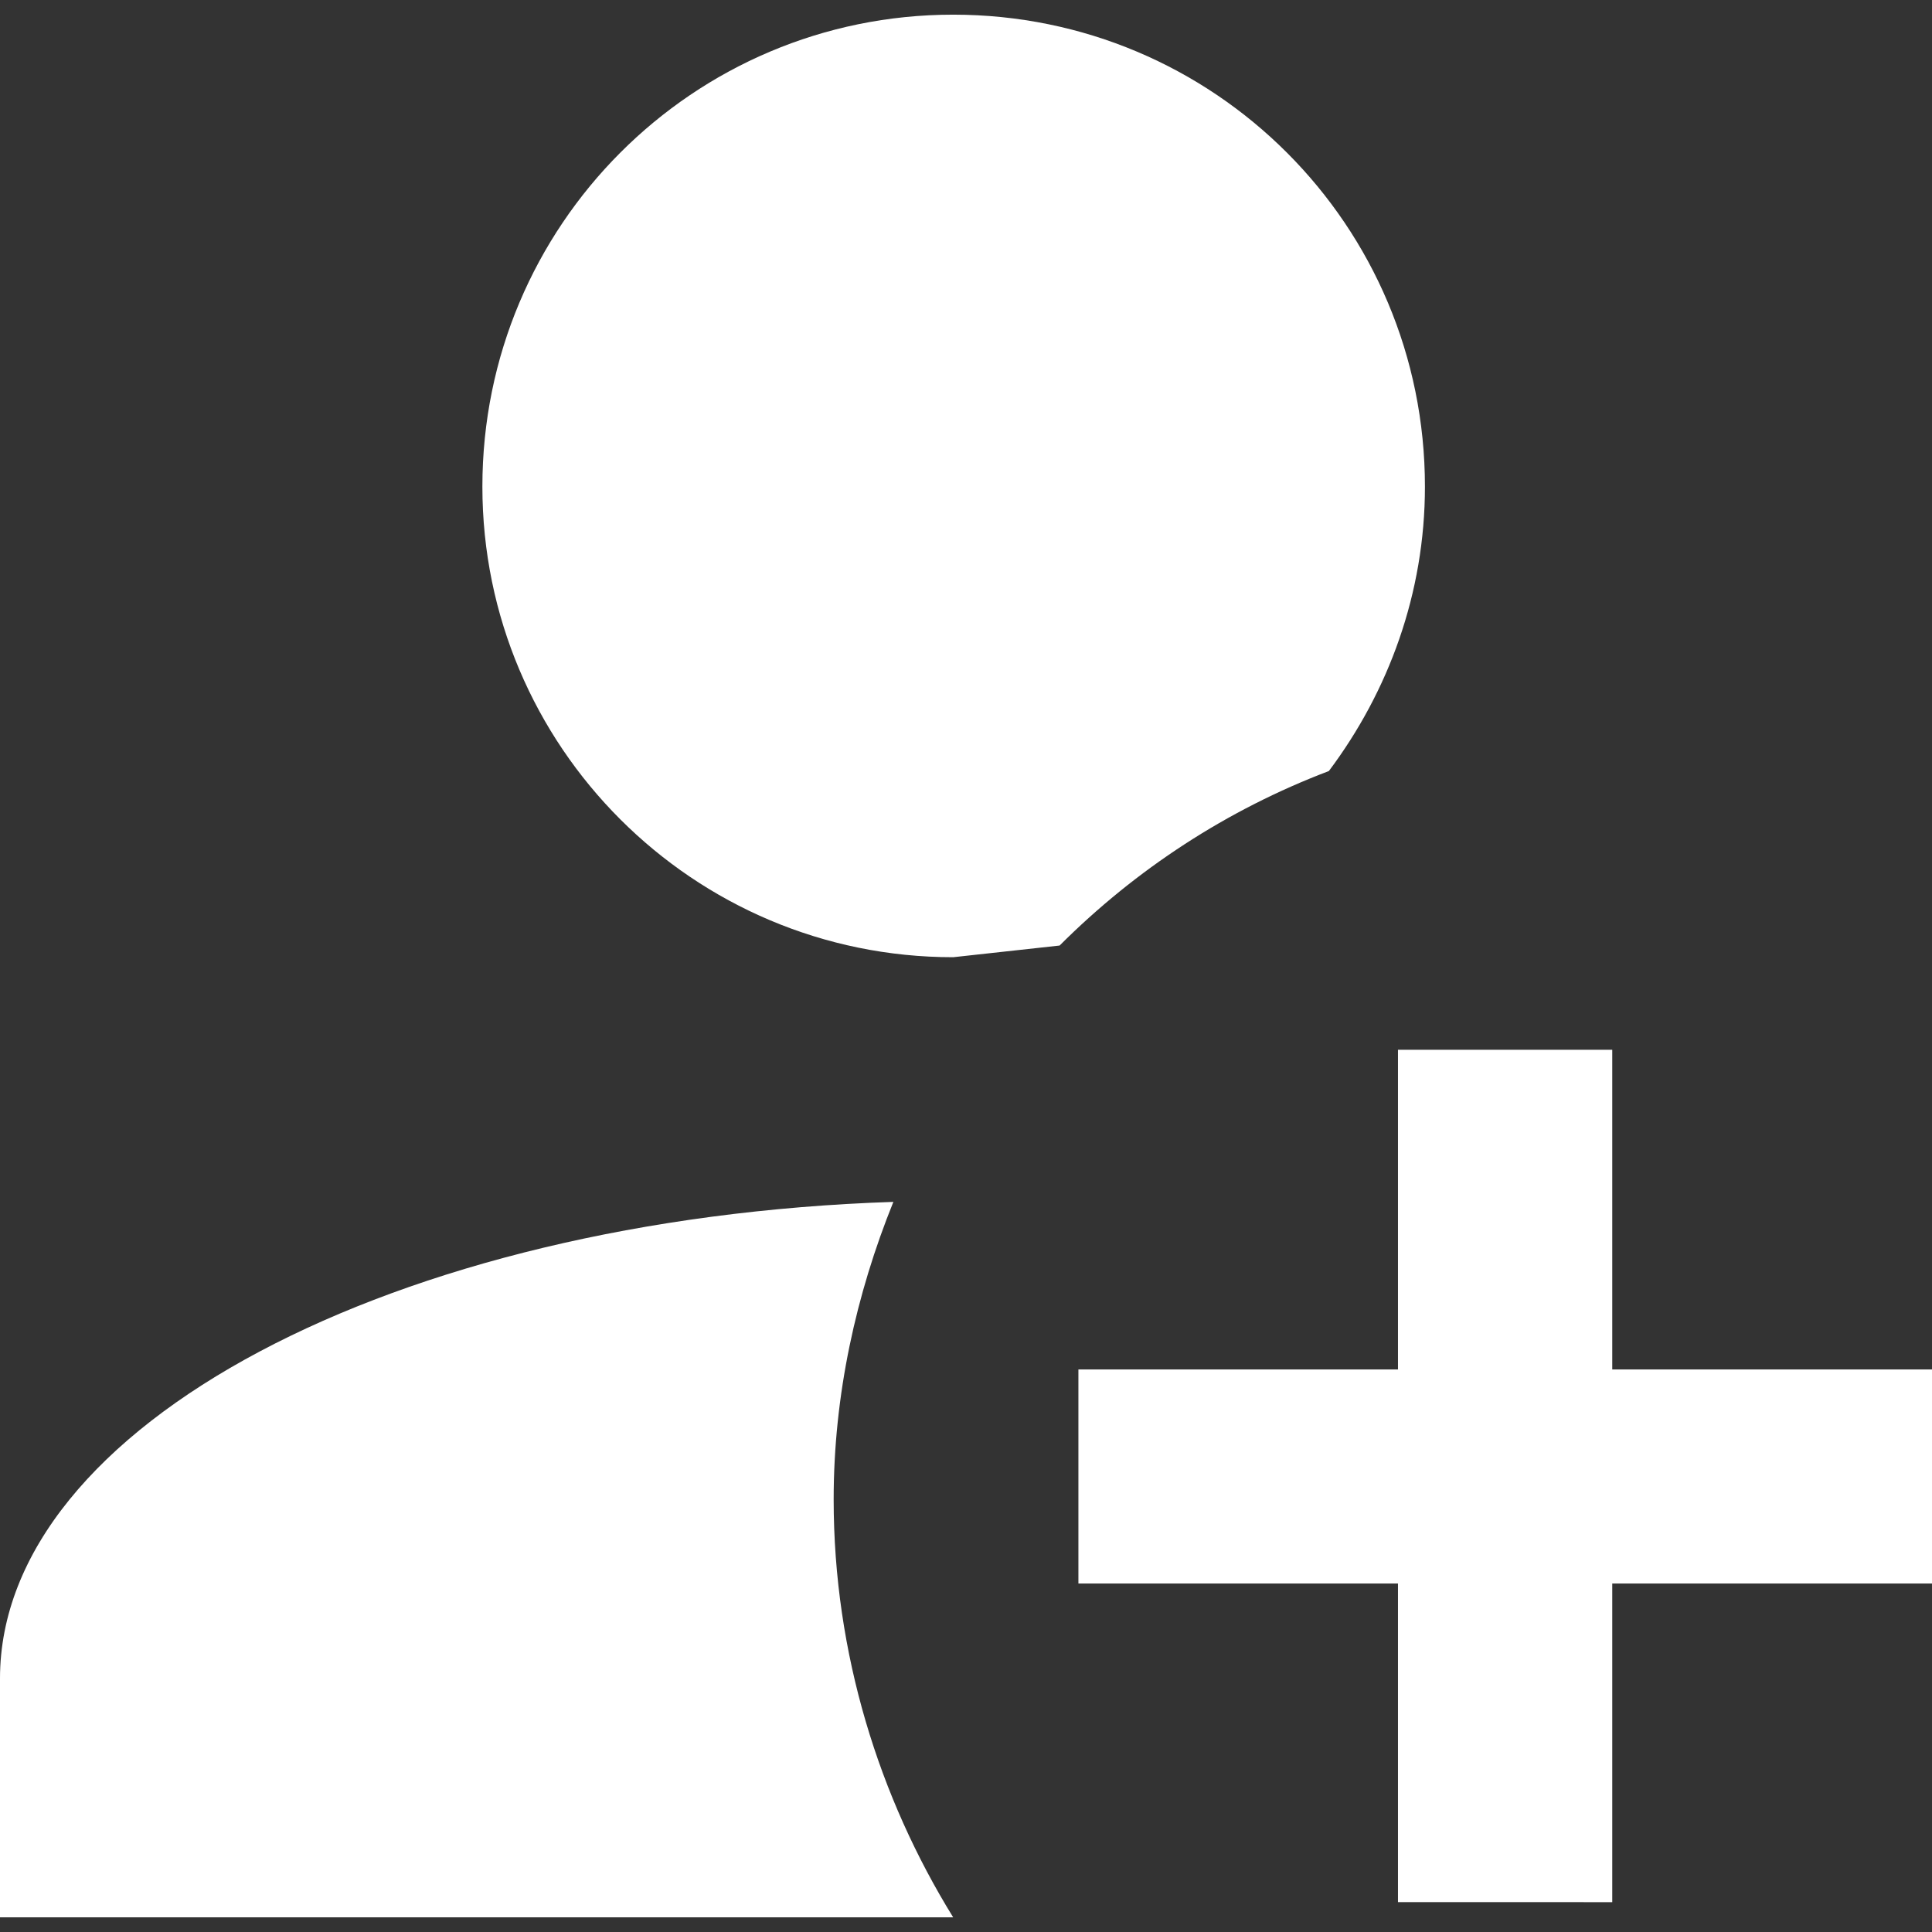 <?xml version="1.0" encoding="utf-8"?>
<!-- Generator: Adobe Illustrator 16.2.0, SVG Export Plug-In . SVG Version: 6.00 Build 0)  -->
<!DOCTYPE svg PUBLIC "-//W3C//DTD SVG 1.1//EN" "http://www.w3.org/Graphics/SVG/1.1/DTD/svg11.dtd">
<svg version="1.1" id="Layer_1" xmlns="http://www.w3.org/2000/svg" xmlns:xlink="http://www.w3.org/1999/xlink" x="0px" y="0px"
	 width="22px" height="22px" viewBox="0 0 22 22" enable-background="new 0 0 22 22" xml:space="preserve">
<rect x="0" y="0" width="22" height="22" fill="#333333" stroke="none"/>
<path fill-rule="evenodd" clip-rule="evenodd" fill="#FFFFFF" d="M0,21.833v-2.72c0-2.88,4.493-5.239,10.173-5.427
	c-0.426,1.055-0.68,2.2-0.68,3.388c0,1.759,0.52,3.398,1.361,4.759H0z M15.919,21.66v-3.628H12.28v-2.438h3.639v-3.64h2.44v3.64H22
	v2.438h-3.641v3.628H15.919z M5.493,5.541c0-2.974,2.4-5.374,5.361-5.374c2.973,0,5.372,2.4,5.372,5.374
	c0,1.213-0.414,2.333-1.094,3.239c-1.159,0.44-2.199,1.12-3.066,1.987L10.854,10.9C7.894,10.9,5.493,8.5,5.493,5.541z"/>
</svg>
